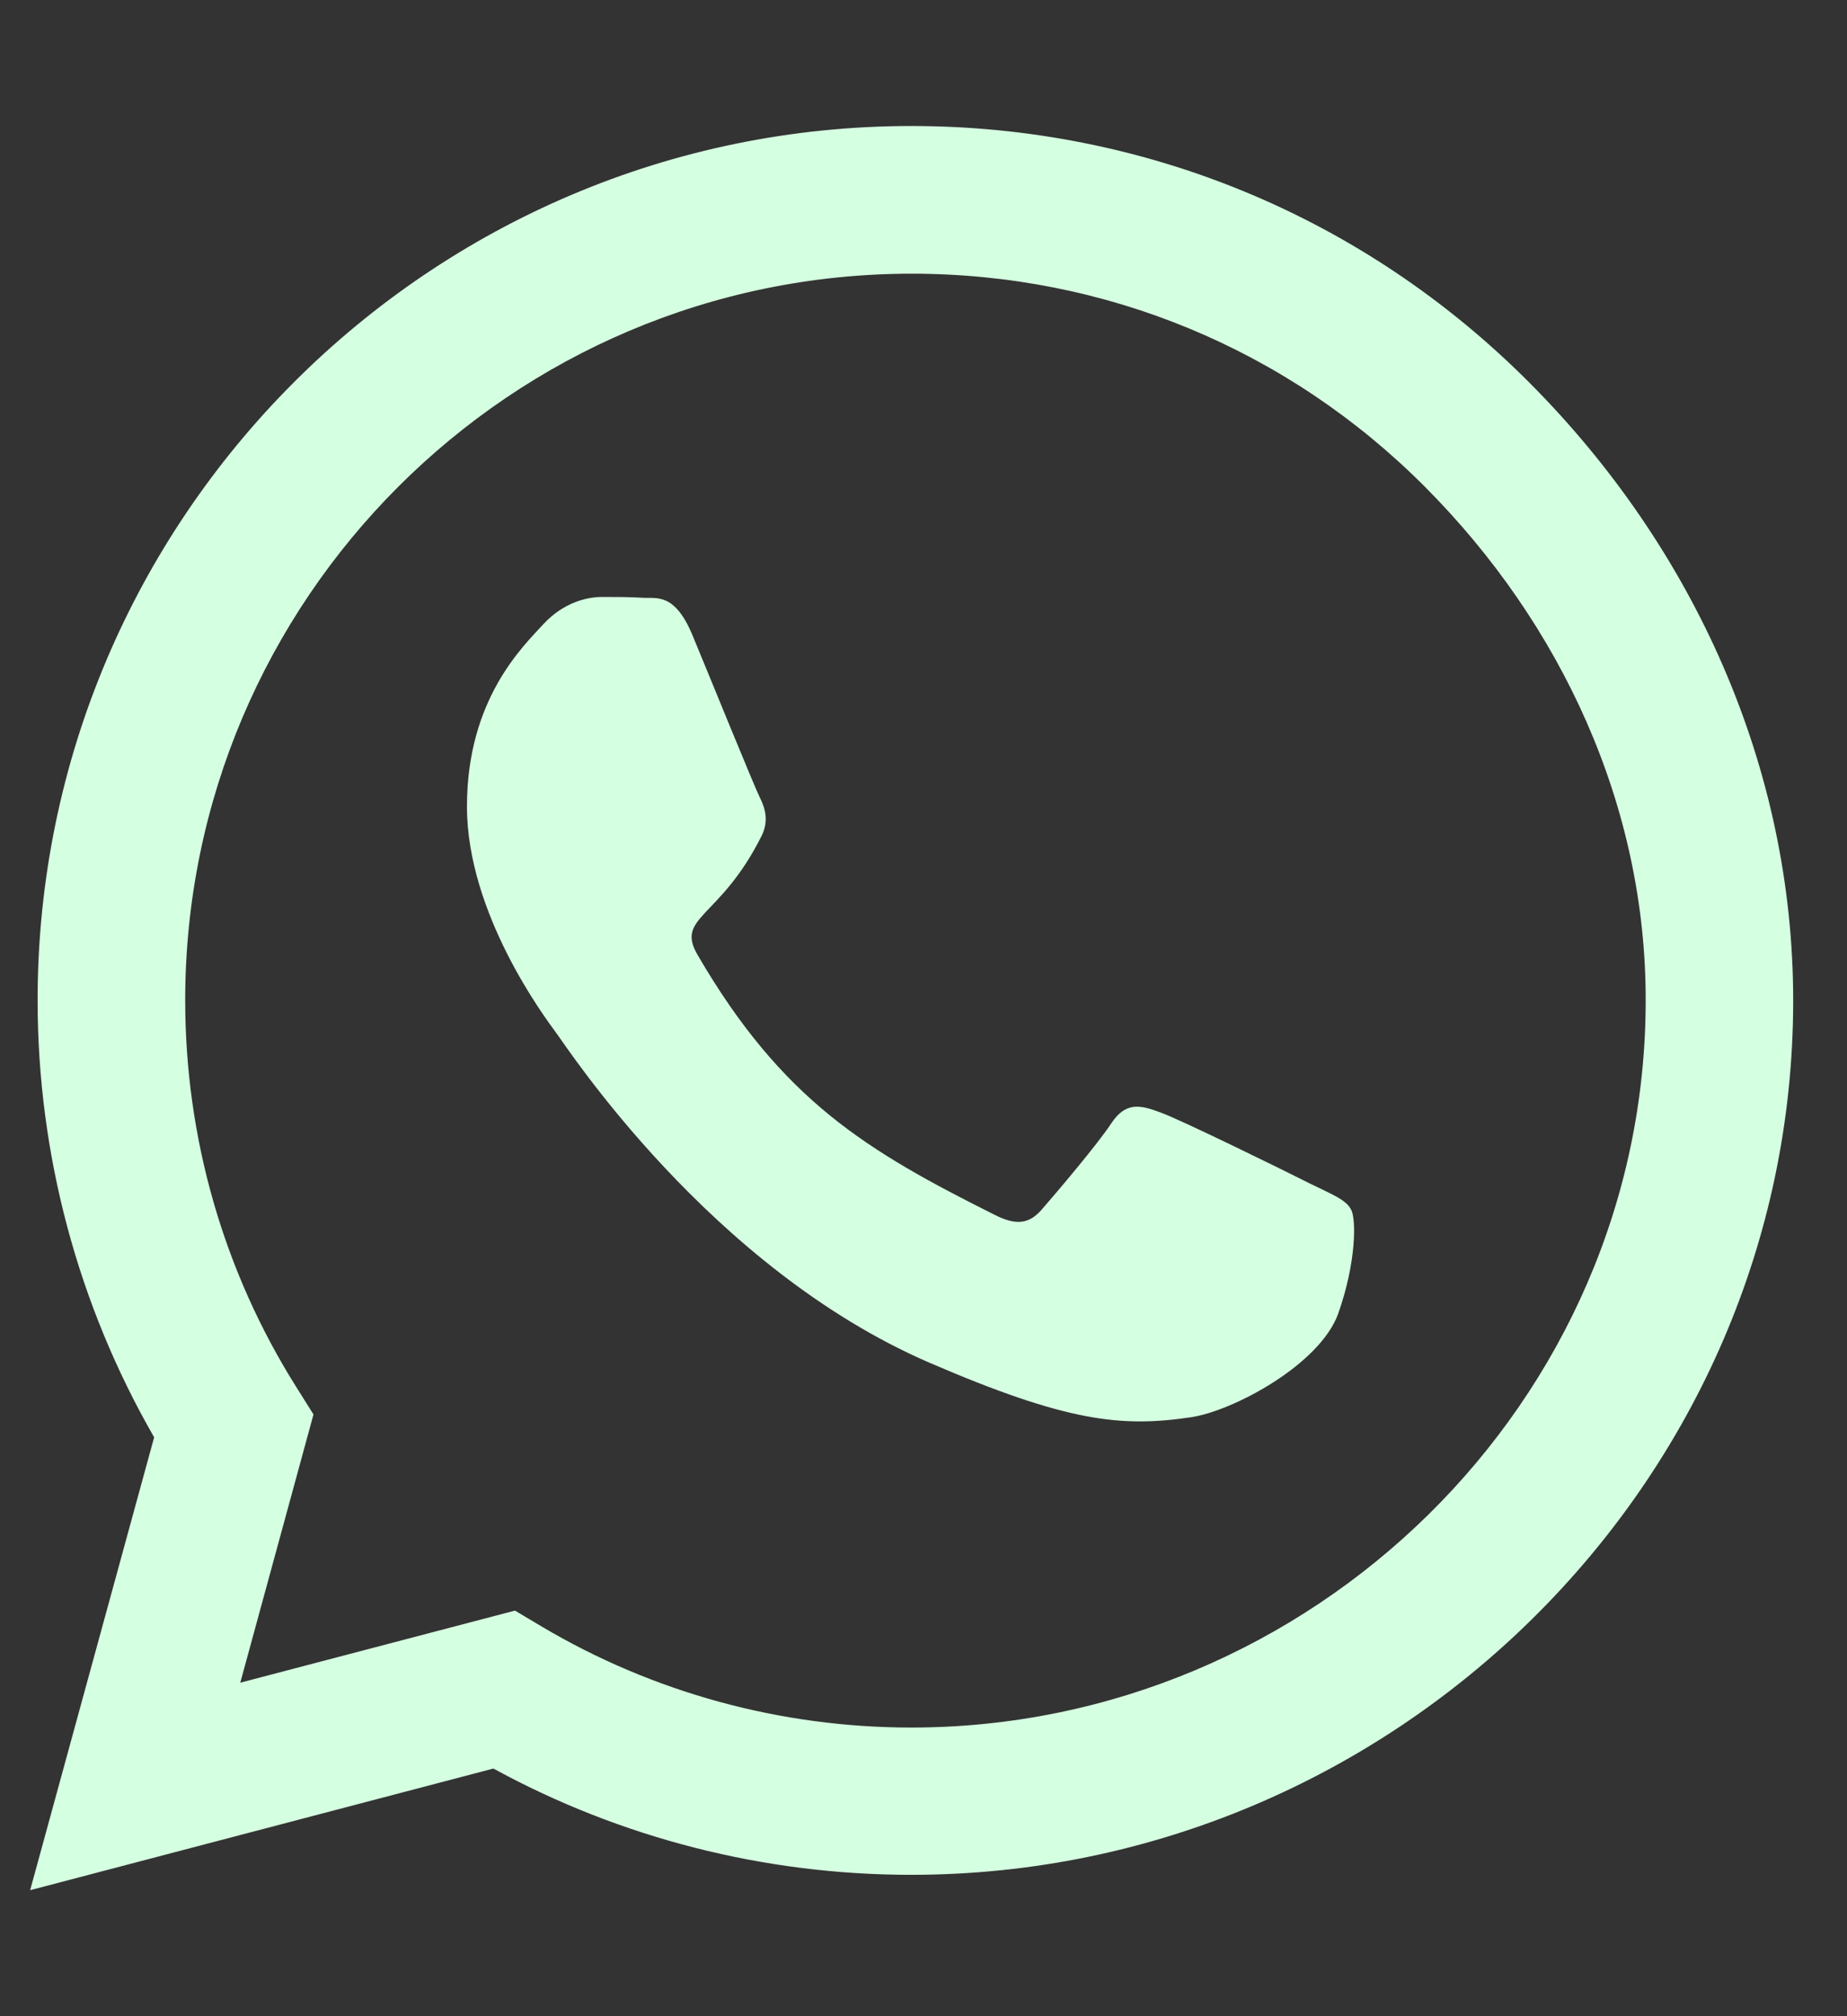 <svg width="22" height="24" viewBox="0 0 22 24" fill="none" xmlns="http://www.w3.org/2000/svg">
<rect x="0" y="0" width="22" height="24" fill="#333333" stroke="none"/>
<g clip-path="url(#clip0_191_810)">
<path d="M18.214 4.552C16.25 2.583 13.634 1.5 10.855 1.5C5.117 1.5 0.448 6.169 0.448 11.906C0.448 13.739 0.927 15.53 1.836 17.109L0.359 22.5L5.877 21.052C7.395 21.881 9.106 22.317 10.85 22.317H10.855C16.587 22.317 21.359 17.648 21.359 11.911C21.359 9.131 20.178 6.52 18.214 4.552ZM10.855 20.564C9.298 20.564 7.775 20.147 6.448 19.359L6.134 19.172L2.862 20.03L3.734 16.837L3.528 16.509C2.661 15.131 2.206 13.542 2.206 11.906C2.206 7.139 6.088 3.258 10.859 3.258C13.17 3.258 15.341 4.158 16.972 5.794C18.603 7.43 19.606 9.6 19.602 11.911C19.602 16.683 15.622 20.564 10.855 20.564ZM15.598 14.086C15.341 13.955 14.061 13.327 13.822 13.242C13.583 13.153 13.409 13.111 13.236 13.373C13.062 13.636 12.566 14.217 12.411 14.395C12.261 14.569 12.106 14.592 11.848 14.461C10.32 13.697 9.317 13.097 8.309 11.367C8.042 10.908 8.577 10.941 9.073 9.947C9.158 9.773 9.116 9.623 9.05 9.492C8.984 9.361 8.464 8.081 8.248 7.561C8.037 7.055 7.822 7.125 7.662 7.116C7.513 7.106 7.339 7.106 7.166 7.106C6.992 7.106 6.711 7.172 6.472 7.43C6.233 7.692 5.562 8.32 5.562 9.6C5.562 10.88 6.495 12.117 6.622 12.291C6.753 12.464 8.455 15.089 11.066 16.219C12.716 16.931 13.363 16.992 14.188 16.87C14.689 16.795 15.725 16.242 15.941 15.633C16.156 15.023 16.156 14.503 16.091 14.395C16.03 14.278 15.856 14.213 15.598 14.086Z" fill="#D5FFE1"/>
</g>
<defs>
<clipPath id="clip0_191_810">
<rect width="21" height="24" fill="white" transform="translate(0.359)"/>
</clipPath>
</defs>
</svg>
